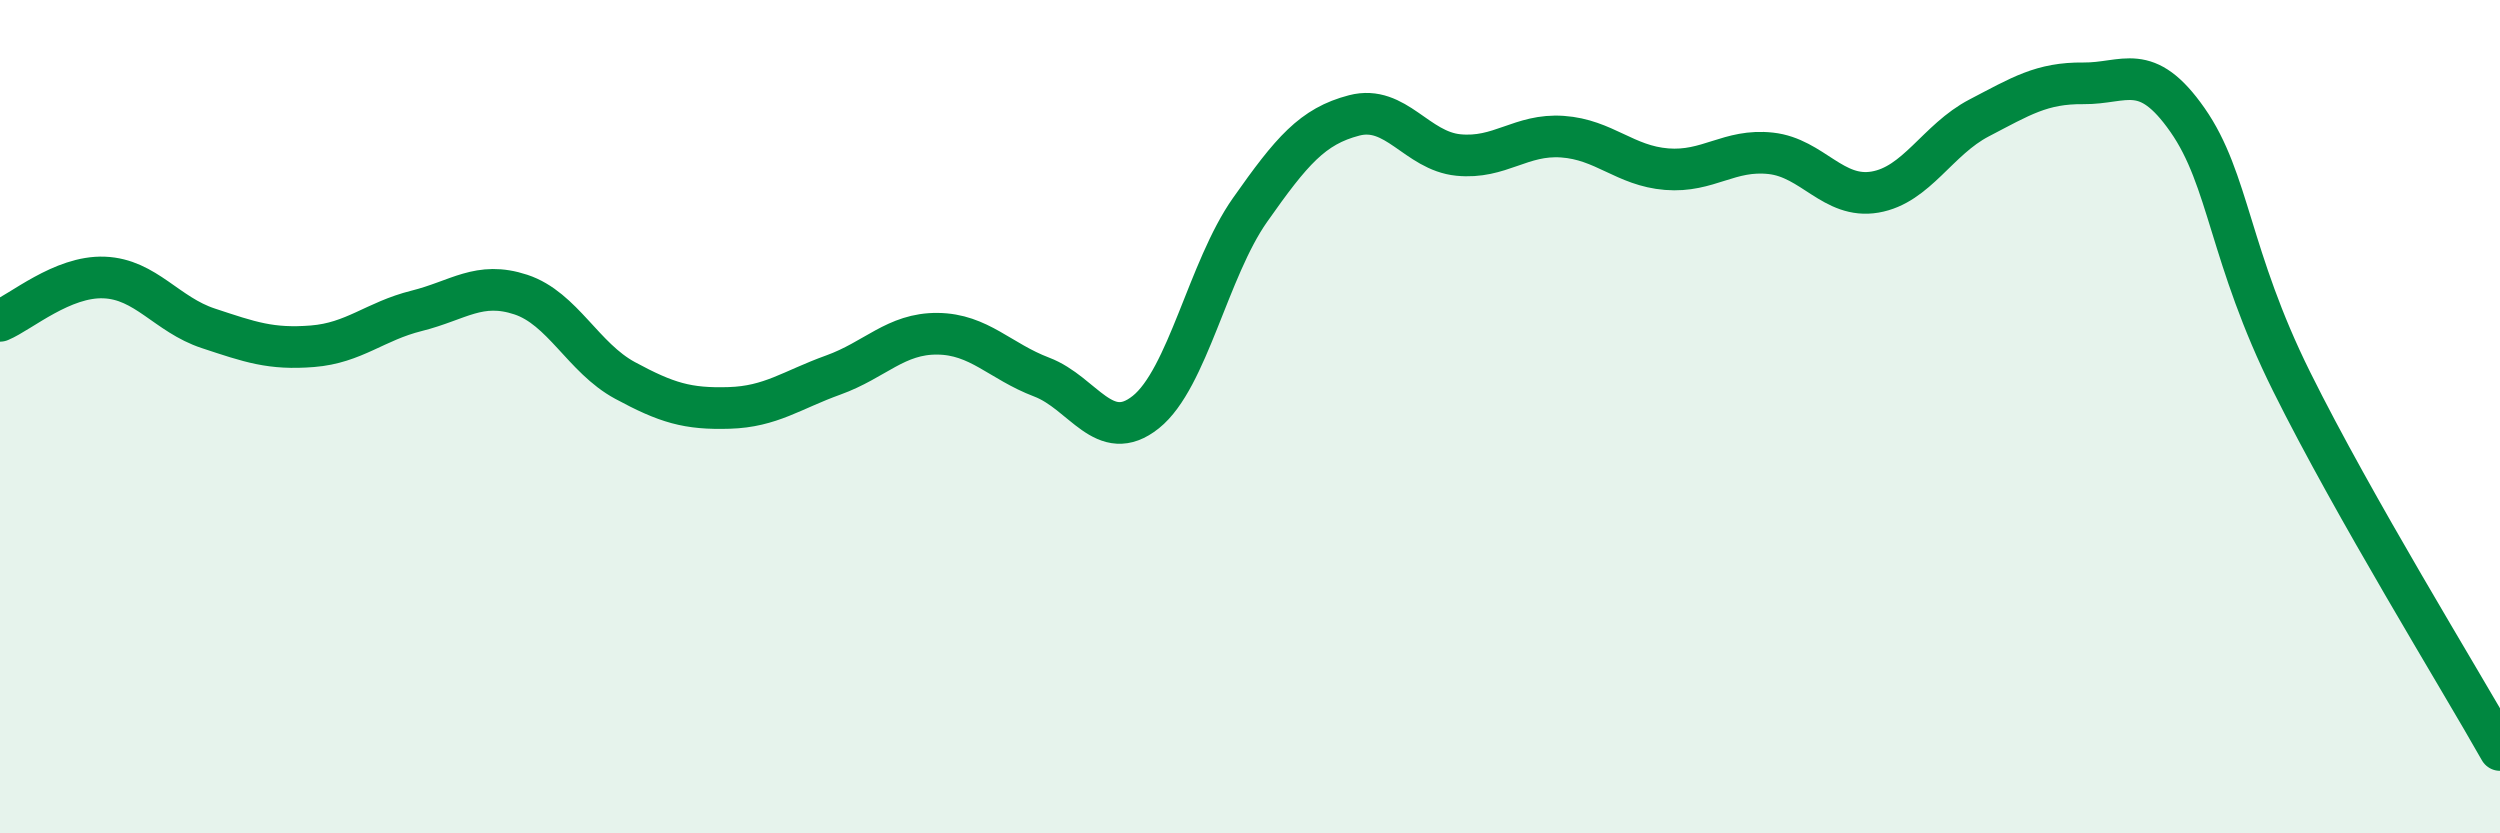 
    <svg width="60" height="20" viewBox="0 0 60 20" xmlns="http://www.w3.org/2000/svg">
      <path
        d="M 0,7.7 C 0.5,7.49 1.5,6.62 2.5,6.66 C 3.5,6.7 4,7.55 5,7.88 C 6,8.21 6.5,8.39 7.5,8.31 C 8.5,8.23 9,7.71 10,7.46 C 11,7.21 11.5,6.74 12.5,7.07 C 13.5,7.4 14,8.59 15,9.13 C 16,9.67 16.5,9.82 17.5,9.79 C 18.5,9.76 19,9.36 20,9 C 21,8.64 21.5,8 22.5,8.01 C 23.5,8.02 24,8.67 25,9.05 C 26,9.43 26.5,10.69 27.5,9.89 C 28.5,9.09 29,6.46 30,5.04 C 31,3.62 31.5,3.03 32.5,2.77 C 33.5,2.51 34,3.62 35,3.72 C 36,3.82 36.5,3.21 37.5,3.28 C 38.5,3.35 39,3.98 40,4.06 C 41,4.14 41.5,3.57 42.5,3.68 C 43.5,3.79 44,4.78 45,4.61 C 46,4.44 46.5,3.35 47.5,2.83 C 48.5,2.31 49,1.99 50,2 C 51,2.01 51.5,1.45 52.5,2.88 C 53.5,4.31 53.5,6.14 55,9.16 C 56.5,12.18 59,16.23 60,18L60 20L0 20Z"
        fill="#008740"
        opacity="0.1"
        stroke-linecap="round"
        stroke-linejoin="round"
      />
      <path
        d="M 0,7.7 C 0.5,7.49 1.5,6.62 2.5,6.66 C 3.5,6.7 4,7.55 5,7.88 C 6,8.21 6.5,8.39 7.5,8.31 C 8.5,8.23 9,7.71 10,7.46 C 11,7.21 11.5,6.74 12.5,7.07 C 13.5,7.4 14,8.59 15,9.13 C 16,9.67 16.5,9.82 17.5,9.79 C 18.5,9.76 19,9.36 20,9 C 21,8.64 21.5,8 22.5,8.01 C 23.5,8.02 24,8.67 25,9.05 C 26,9.43 26.5,10.69 27.5,9.89 C 28.5,9.09 29,6.46 30,5.04 C 31,3.62 31.5,3.03 32.5,2.77 C 33.5,2.51 34,3.62 35,3.72 C 36,3.82 36.5,3.21 37.5,3.28 C 38.5,3.35 39,3.98 40,4.06 C 41,4.14 41.5,3.57 42.5,3.68 C 43.5,3.79 44,4.78 45,4.61 C 46,4.44 46.5,3.35 47.5,2.83 C 48.5,2.31 49,1.99 50,2 C 51,2.01 51.5,1.45 52.5,2.88 C 53.5,4.31 53.5,6.14 55,9.16 C 56.5,12.18 59,16.23 60,18"
        stroke="#008740"
        stroke-width="1"
        fill="none"
        stroke-linecap="round"
        stroke-linejoin="round"
      />
    </svg>
  